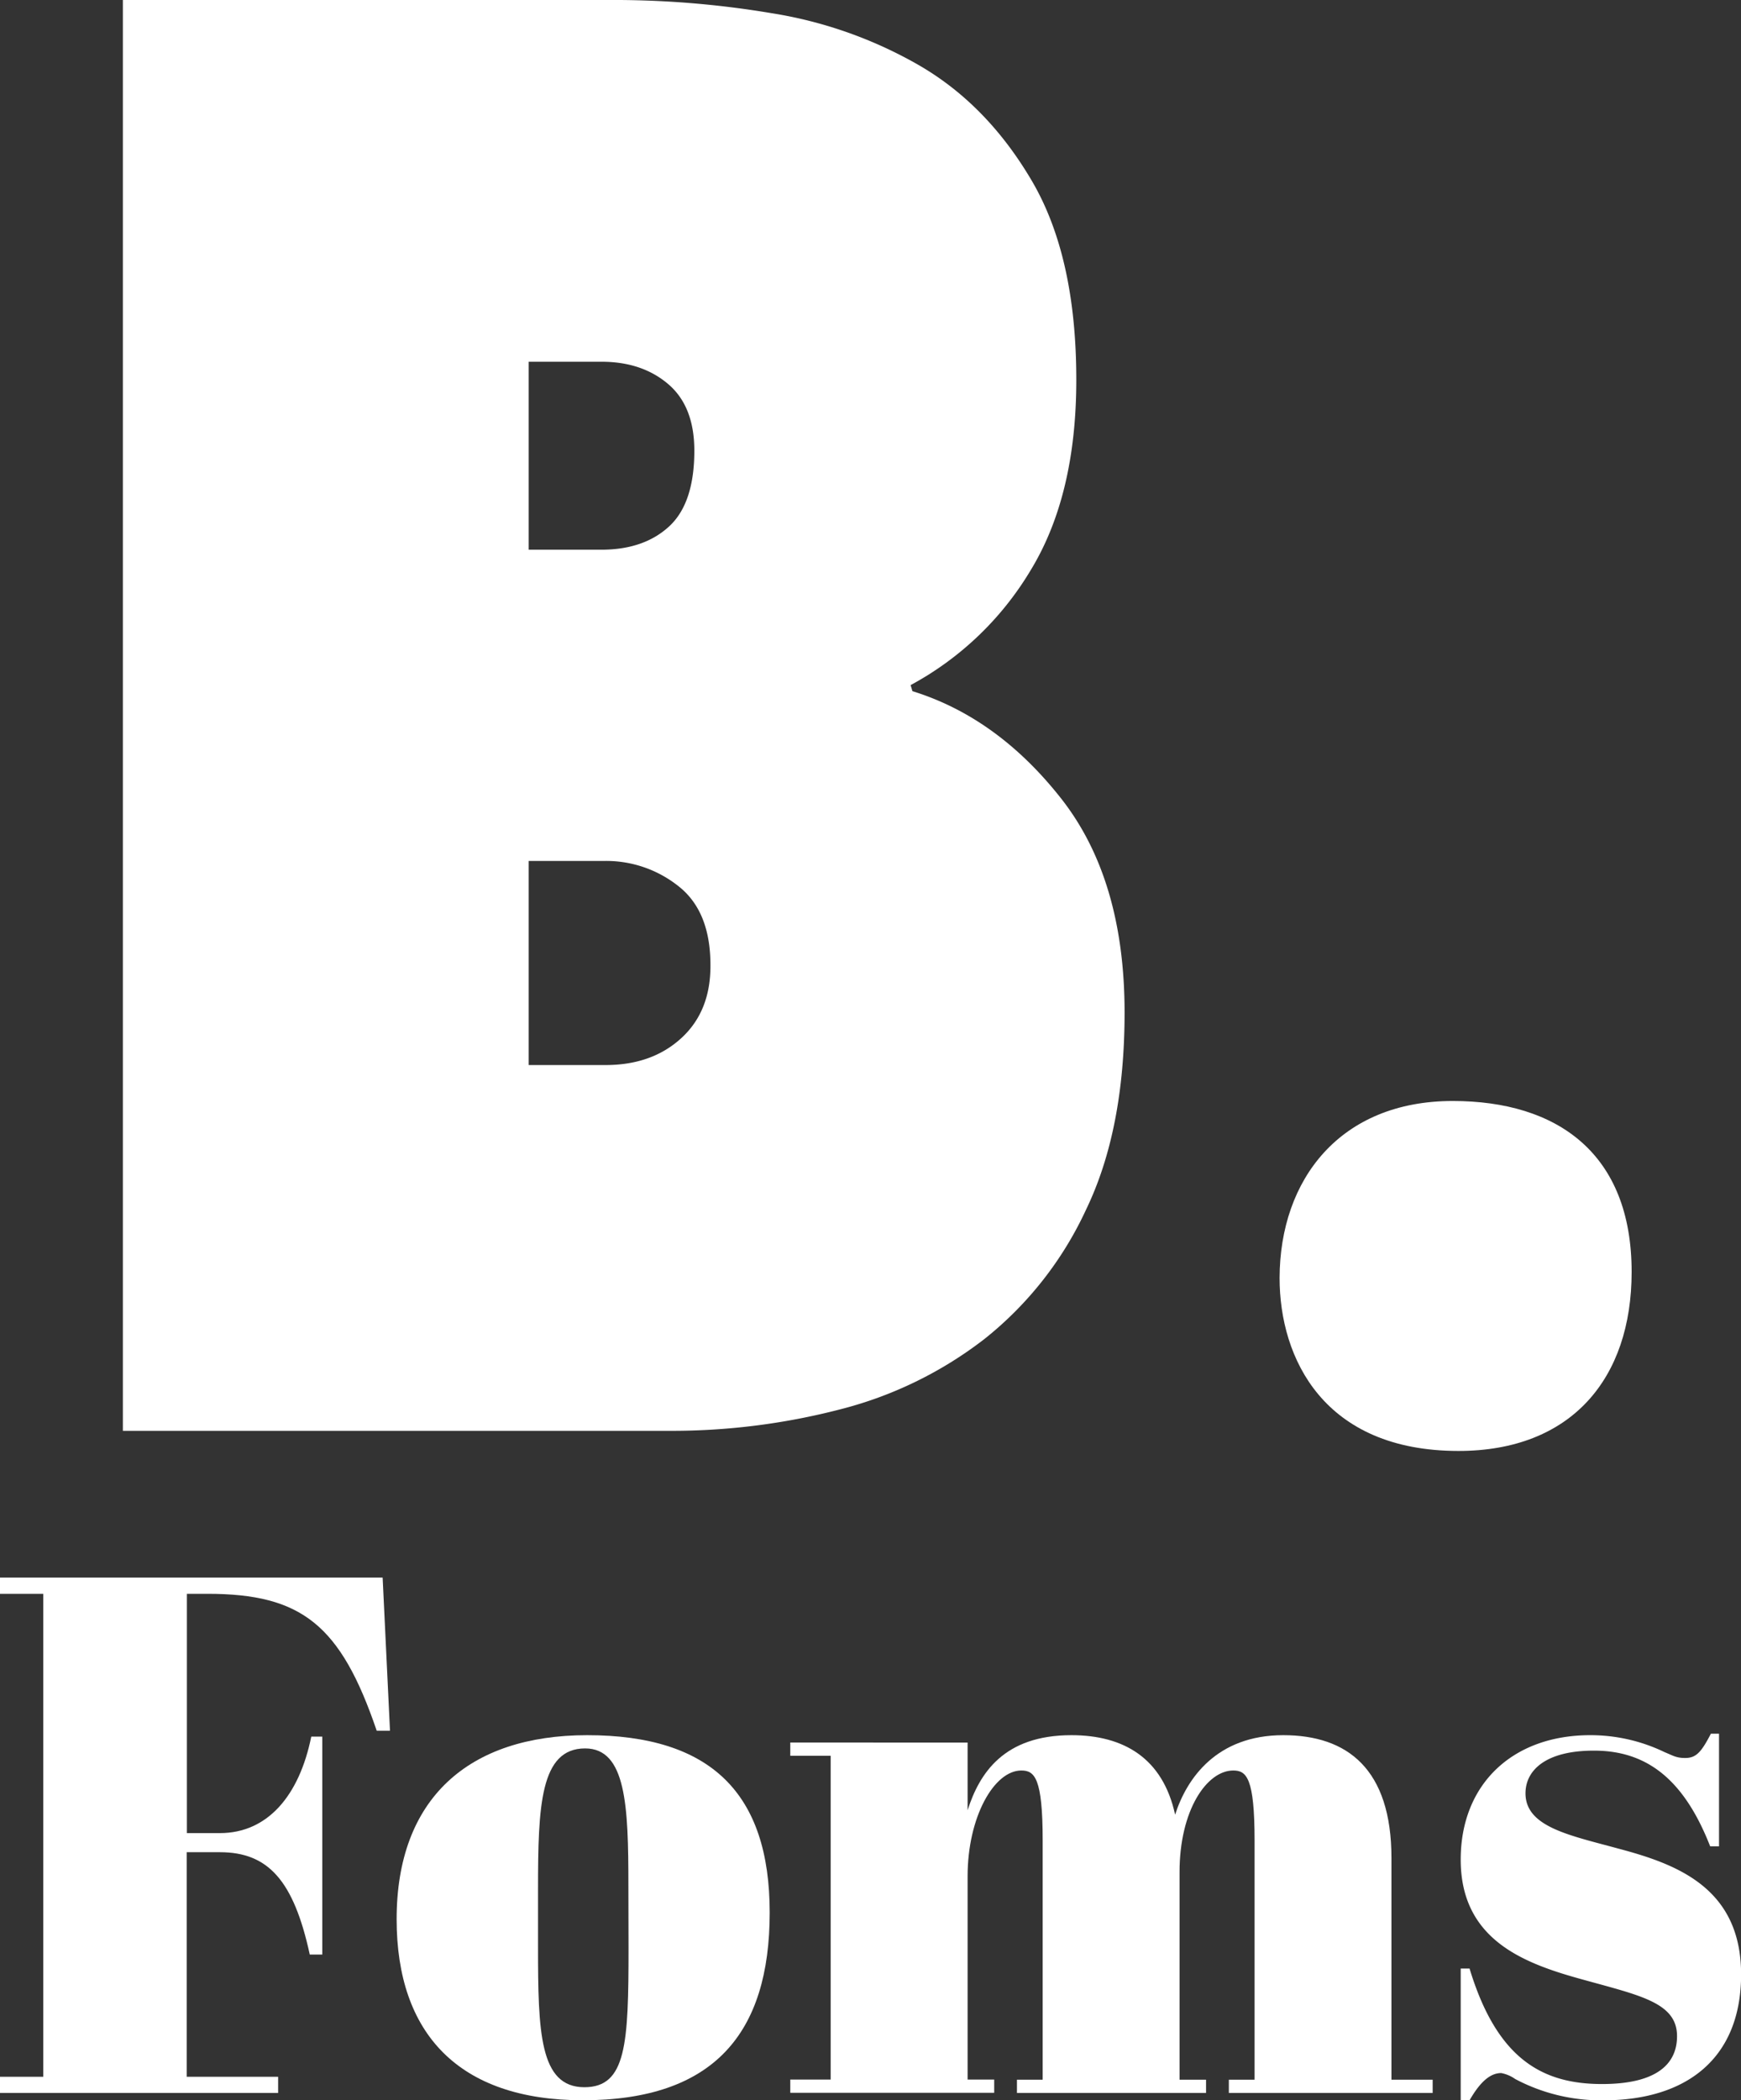 <svg id="Layer_1" data-name="Layer 1" xmlns="http://www.w3.org/2000/svg" viewBox="0 0 362 436.49"><rect x="0" y="0" width="362" height="436.49" fill="#333333" stroke="none"/><defs><style>.cls-1{fill:#fff;}</style></defs><path class="cls-1" d="M318,221.09q17.65,5.47,30.88,22.26t13.23,44.52q0,24.38-8,40.95A74,74,0,0,1,333,355.7a82.14,82.14,0,0,1-30.24,14.7,139.23,139.23,0,0,1-35.07,4.41H153.83V77.45H257.15a198.32,198.32,0,0,1,31.5,2.73A89.59,89.59,0,0,1,319.52,91.1q14.06,8.19,23.31,23.94t9.24,41.37q0,23.94-9.45,39.48a65,65,0,0,1-25,23.94Zm-79.79-68.46v39.06h15.12q8.82,0,14.07-4.83t5.25-15.75q0-9.23-5.46-13.86t-13.86-4.62Zm0,103.74v42.42h16q9.64,0,15.75-5.61T276,278q0-11.22-6.71-16.43a24.16,24.16,0,0,0-15.12-5.2Z" transform="translate(-128.28 -77.45)"/><path class="cls-1" d="M430.34,306.26c21.73,0,37.2,10.87,37.2,35.53,0,22.16-12.54,37.2-36,37.2-28,0-37.2-19.22-37.2-35.95C394.39,322.56,406.93,306.26,430.34,306.26Z" transform="translate(-128.28 -77.45)"/><path class="cls-1" d="M207.84,405.31l1.53,31.83h-2.76c-7.49-22-15.6-28.46-35.19-28.46h-4.28v49.73H174c9.94,0,16.52-7.81,19-20.05h2.29v45.29h-2.6C189.33,468.2,184,462.38,174,462.38h-6.89v46.67h19v3.36H128.28v-3.36h9V408.68h-9v-3.37Z" transform="translate(-128.28 -77.45)"/><path class="cls-1" d="M250.37,438.06c25.71,0,37.95,12.08,37.95,36.87,0,25.09-11.63,39-38.86,39-25.71,0-38.71-13.77-38.71-37.63C210.75,451.21,225.74,438.06,250.37,438.06Zm8.57,31.21c0-16.53-.46-28.46-9-28.46-9.33,0-9.79,11.93-9.79,29.22V482c0,17.74.31,29.22,9.64,29.22,8.72,0,9.18-9,9.18-28.92Z" transform="translate(-128.28 -77.45)"/><path class="cls-1" d="M329.47,439.59v14.07c2.45-7.65,7.5-15.6,21.58-15.6,10.86,0,19,4.74,21.57,16.52,2.45-7.65,8.72-16.52,22.49-16.52,13.31,0,22.49,7,22.49,25.55v46.05h8.57v2.75H383.79v-2.75h5.35V459.94c0-13-1.68-14.54-4.43-14.54-5.51,0-11.17,8.26-11.17,21.11v43.15h5.51v2.75H339.73v-2.75h5.35V459.94c0-13-1.68-14.54-4.44-14.54-5.66,0-11.17,9.64-11.17,22v42.23H335v2.75H292.6v-2.75H301V442.34H292.6v-2.75Z" transform="translate(-128.28 -77.45)"/><path class="cls-1" d="M432,486.56h1.84c5.66,18.66,15,24,27.54,24,11.32,0,15.6-4.13,15.6-9.95,0-6.88-7.49-8.41-19.12-11.63C445.6,485.64,432,480.9,432,463.91c0-15.6,10.71-25.85,26.93-25.85a35.39,35.39,0,0,1,15.45,3.52c1.84.76,2.45,1.22,4.29,1.22,2.29,0,3.36-1.22,5.35-5.05h1.69v23.41h-1.84c-5.51-14.08-13.31-19.89-24.17-19.89-10.1,0-14.23,4.13-14.23,8.87,0,7,9.18,8.72,19.27,11.48,12.09,3.21,25.56,8.11,25.56,26.16,0,17.44-11.33,26.16-28.61,26.16a38,38,0,0,1-18.37-4.43,7.42,7.42,0,0,0-2.9-1.23c-2,0-4.13,1.38-6.58,5.66H432Z" transform="translate(-128.28 -77.45)"/></svg>